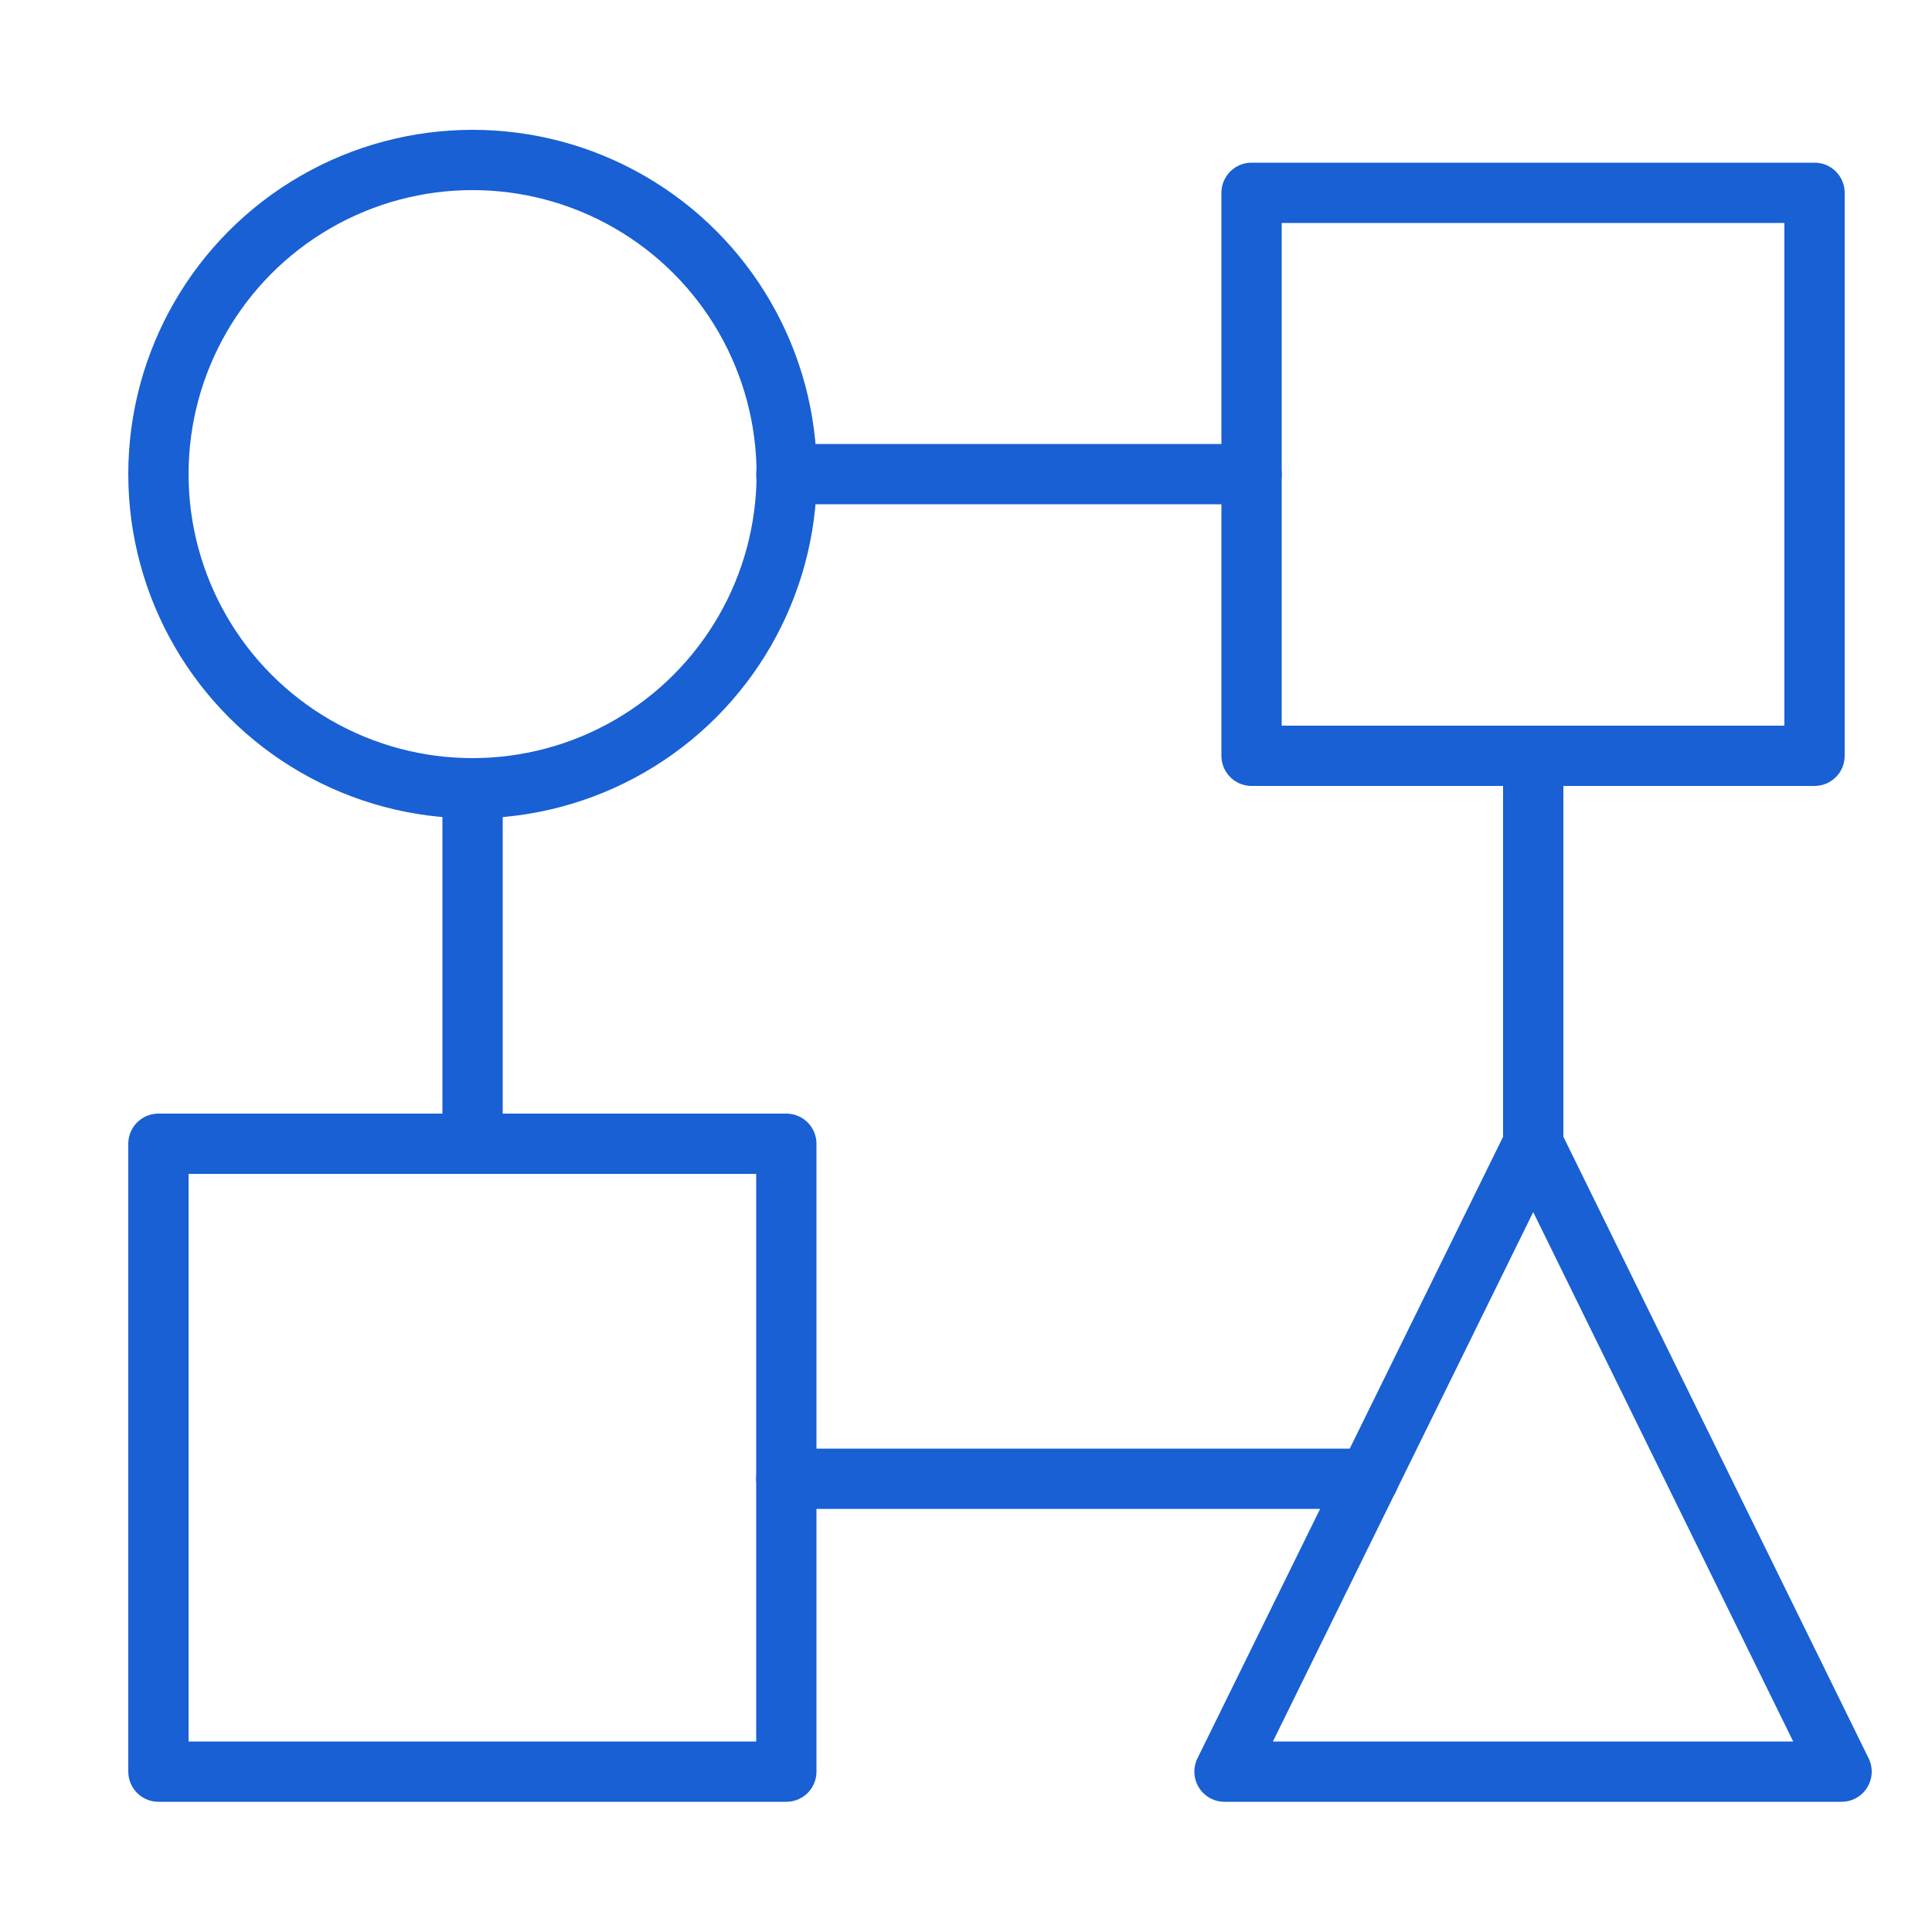 <svg id="Layer_1" data-name="Layer 1" xmlns="http://www.w3.org/2000/svg" viewBox="0 0 50 50"><defs><style>.cls-1{fill:none;stroke:#1860d3;stroke-linecap:round;stroke-linejoin:round;stroke-width:1.56px;}</style></defs><circle class="cls-1" cx="12.23" cy="12.27" r="8.13"/><rect class="cls-1" x="32.39" y="4.99" width="14.57" height="14.57"/><polygon class="cls-1" points="39.68 29.6 31.69 45.85 47.66 45.85 39.68 29.6"/><rect class="cls-1" x="4.1" y="29.6" width="16.25" height="16.25"/><line class="cls-1" x1="20.35" y1="12.27" x2="32.39" y2="12.27"/><line class="cls-1" x1="12.23" y1="20.4" x2="12.23" y2="29.33"/><line class="cls-1" x1="39.68" y1="19.56" x2="39.68" y2="29.6"/><line class="cls-1" x1="35.42" y1="38.27" x2="20.35" y2="38.27"/></svg>